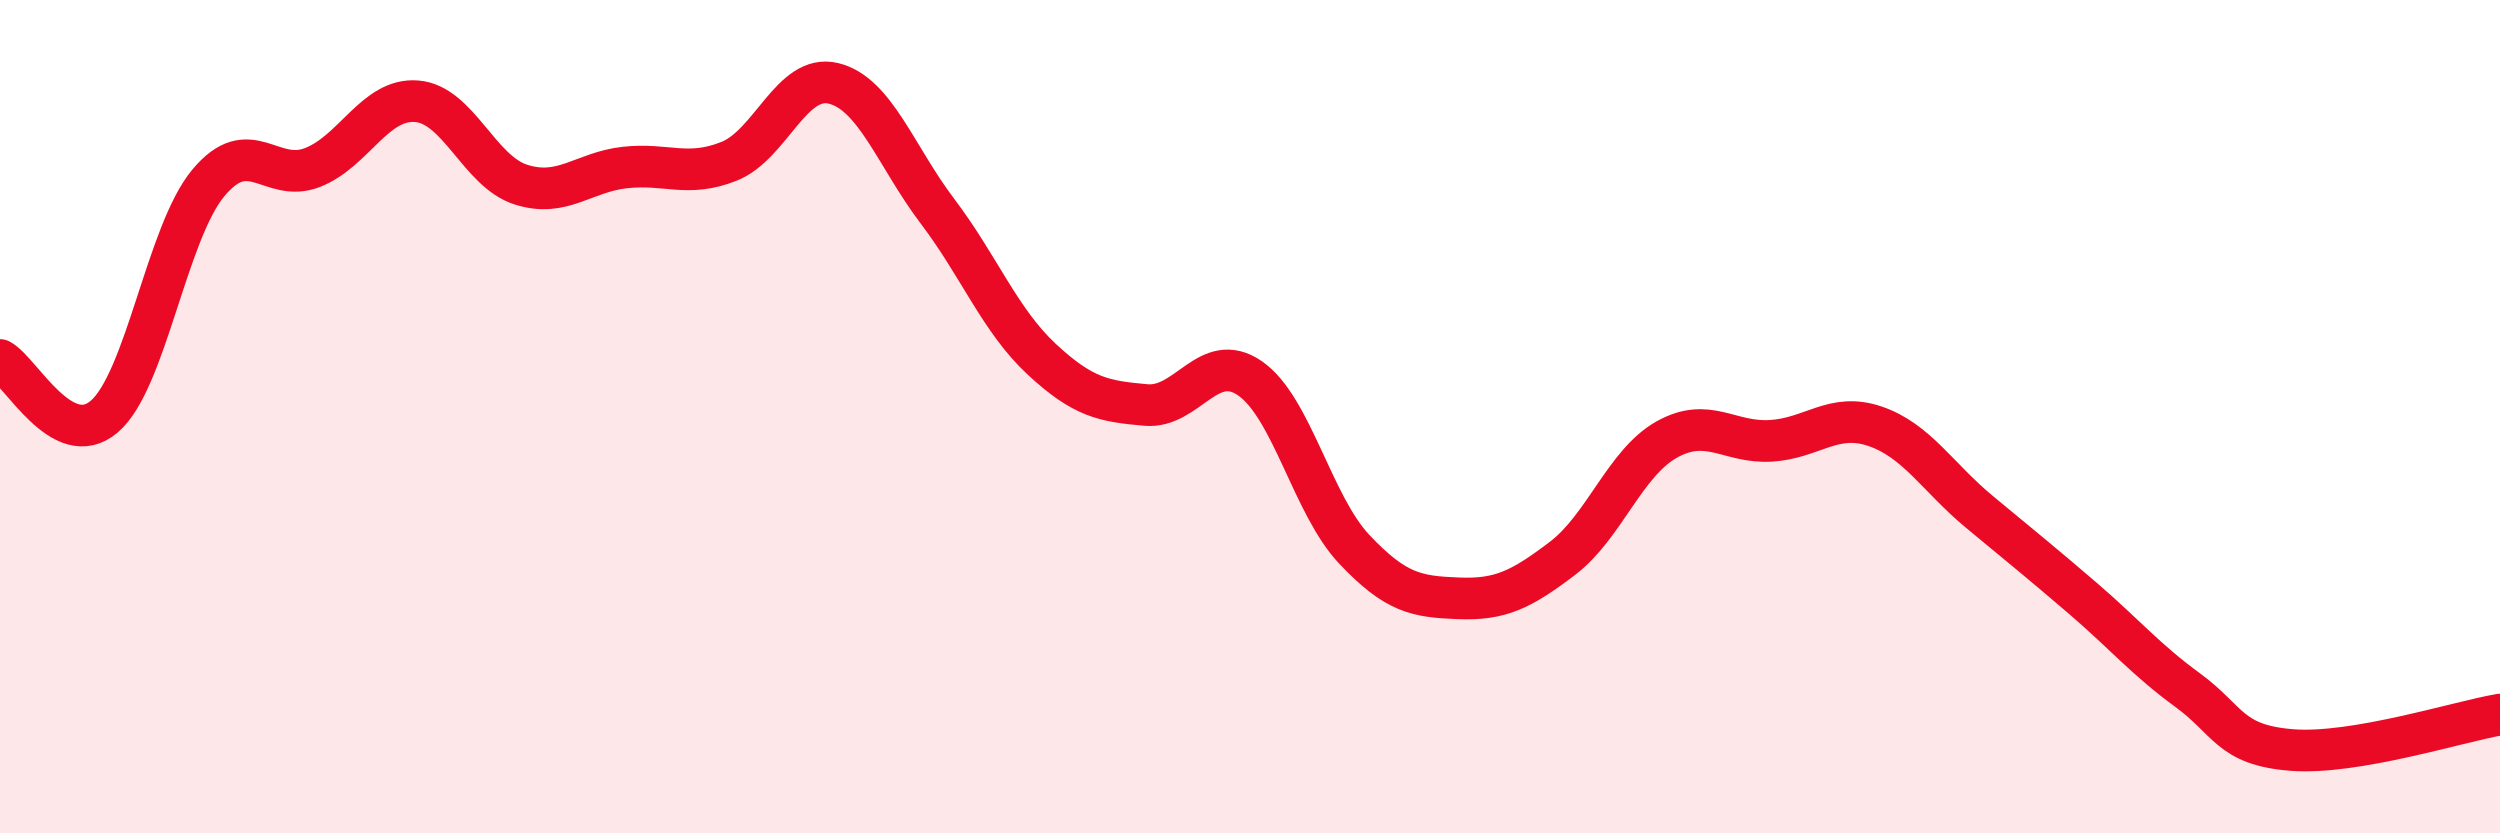 
    <svg width="60" height="20" viewBox="0 0 60 20" xmlns="http://www.w3.org/2000/svg">
      <path
        d="M 0,8.64 C 0.5,8.91 1.5,10.85 2.5,10 C 3.5,9.15 4,5.59 5,4.39 C 6,3.19 6.5,4.41 7.5,4.02 C 8.5,3.63 9,2.35 10,2.43 C 11,2.51 11.5,4.11 12.5,4.43 C 13.5,4.75 14,4.13 15,4.02 C 16,3.91 16.5,4.27 17.5,3.87 C 18.5,3.47 19,1.76 20,2 C 21,2.24 21.5,3.75 22.5,5.07 C 23.5,6.39 24,7.69 25,8.62 C 26,9.55 26.5,9.63 27.5,9.72 C 28.5,9.81 29,8.39 30,9.08 C 31,9.77 31.5,12.12 32.5,13.18 C 33.5,14.24 34,14.32 35,14.36 C 36,14.4 36.5,14.16 37.5,13.4 C 38.5,12.64 39,11.11 40,10.55 C 41,9.99 41.5,10.64 42.5,10.58 C 43.5,10.52 44,9.89 45,10.23 C 46,10.57 46.5,11.45 47.5,12.28 C 48.5,13.11 49,13.51 50,14.37 C 51,15.23 51.5,15.83 52.5,16.56 C 53.5,17.29 53.5,17.88 55,18 C 56.5,18.12 59,17.32 60,17.15L60 20L0 20Z"
        fill="#EB0A25"
        opacity="0.1"
        stroke-linecap="round"
        stroke-linejoin="round"
      />
      <path
        d="M 0,8.64 C 0.5,8.91 1.5,10.85 2.5,10 C 3.5,9.15 4,5.59 5,4.39 C 6,3.19 6.5,4.41 7.5,4.02 C 8.5,3.63 9,2.35 10,2.43 C 11,2.51 11.5,4.11 12.5,4.43 C 13.5,4.75 14,4.13 15,4.02 C 16,3.91 16.5,4.27 17.5,3.87 C 18.5,3.47 19,1.76 20,2 C 21,2.24 21.5,3.75 22.5,5.07 C 23.5,6.39 24,7.69 25,8.62 C 26,9.55 26.5,9.63 27.5,9.72 C 28.5,9.81 29,8.39 30,9.08 C 31,9.77 31.5,12.12 32.5,13.18 C 33.5,14.24 34,14.32 35,14.36 C 36,14.4 36.5,14.16 37.5,13.4 C 38.5,12.64 39,11.11 40,10.55 C 41,9.99 41.5,10.64 42.5,10.58 C 43.5,10.52 44,9.89 45,10.23 C 46,10.57 46.5,11.45 47.5,12.28 C 48.5,13.11 49,13.51 50,14.37 C 51,15.23 51.5,15.83 52.5,16.56 C 53.5,17.29 53.5,17.88 55,18 C 56.5,18.12 59,17.32 60,17.15"
        stroke="#EB0A25"
        stroke-width="1"
        fill="none"
        stroke-linecap="round"
        stroke-linejoin="round"
      />
    </svg>
  